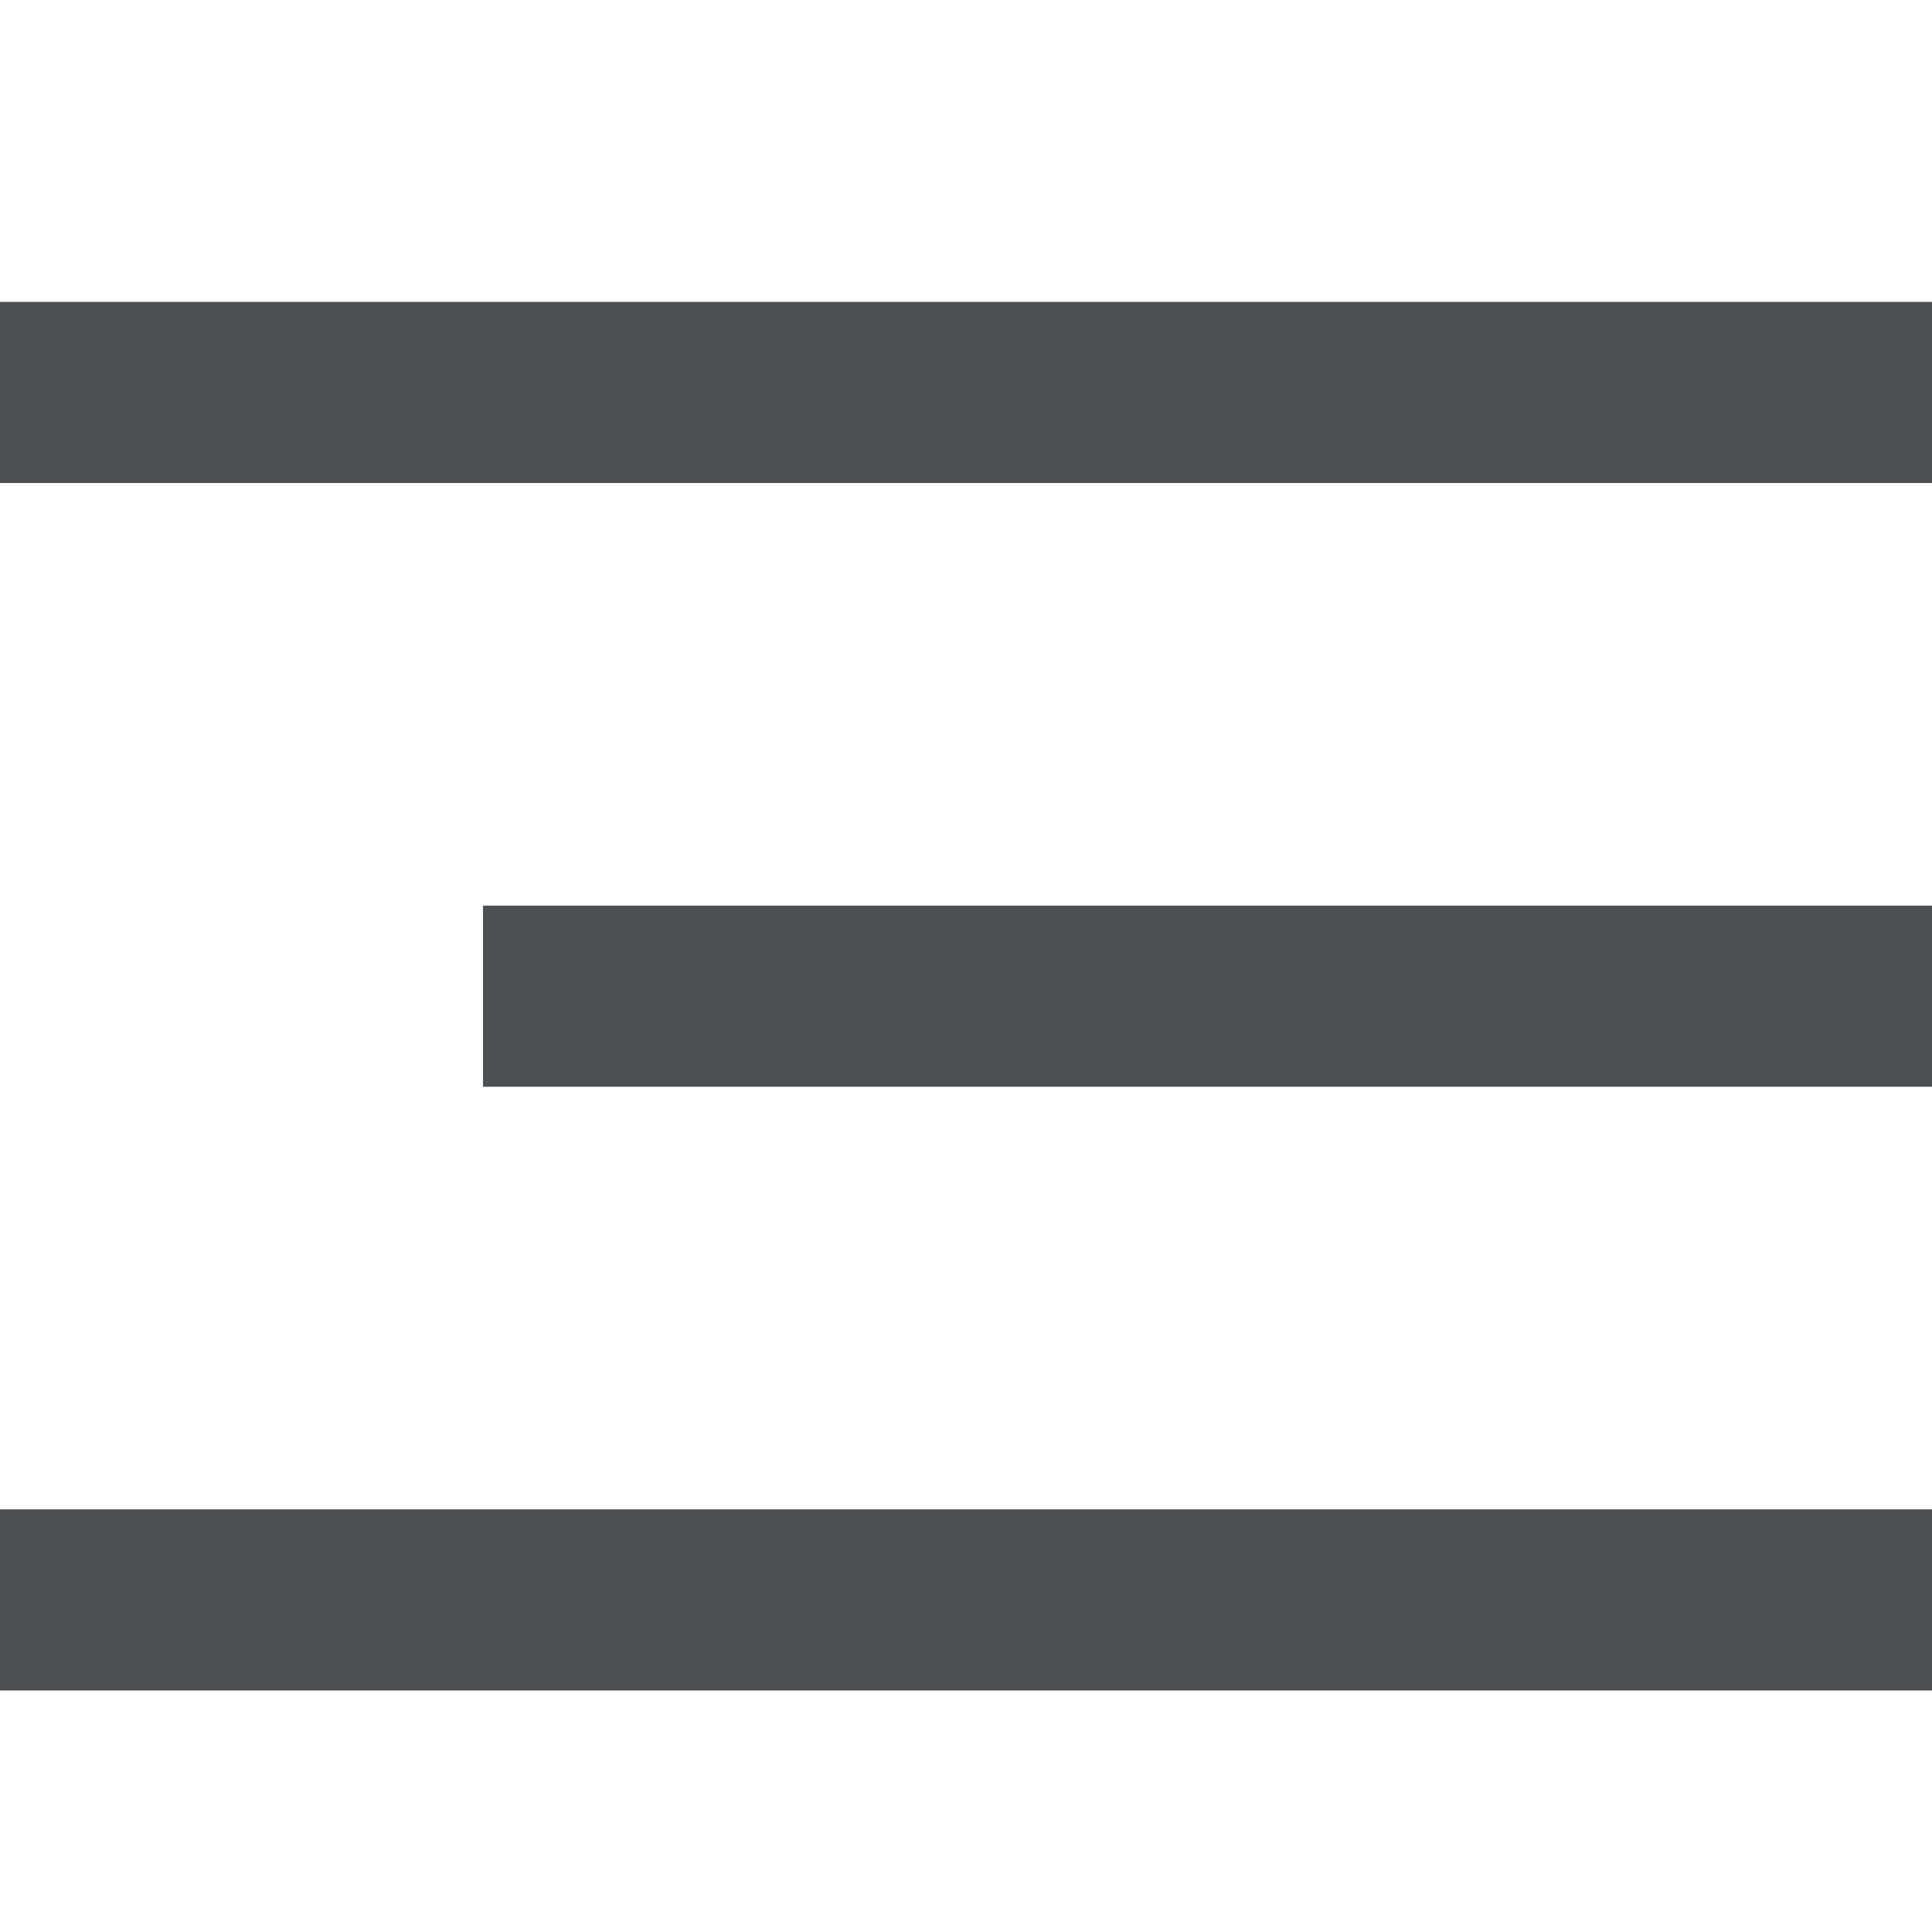 <svg xmlns="http://www.w3.org/2000/svg" width="32" height="32" viewBox="0 0 32 32" fill="none"><line y1="26.5" x2="32" y2="26.5" stroke="#4C5052" stroke-width="3"></line><line x1="8" y1="16.5" x2="32" y2="16.5" stroke="#4C5052" stroke-width="3"></line><line y1="6.5" x2="32" y2="6.5" stroke="#4C5052" stroke-width="3"></line></svg>